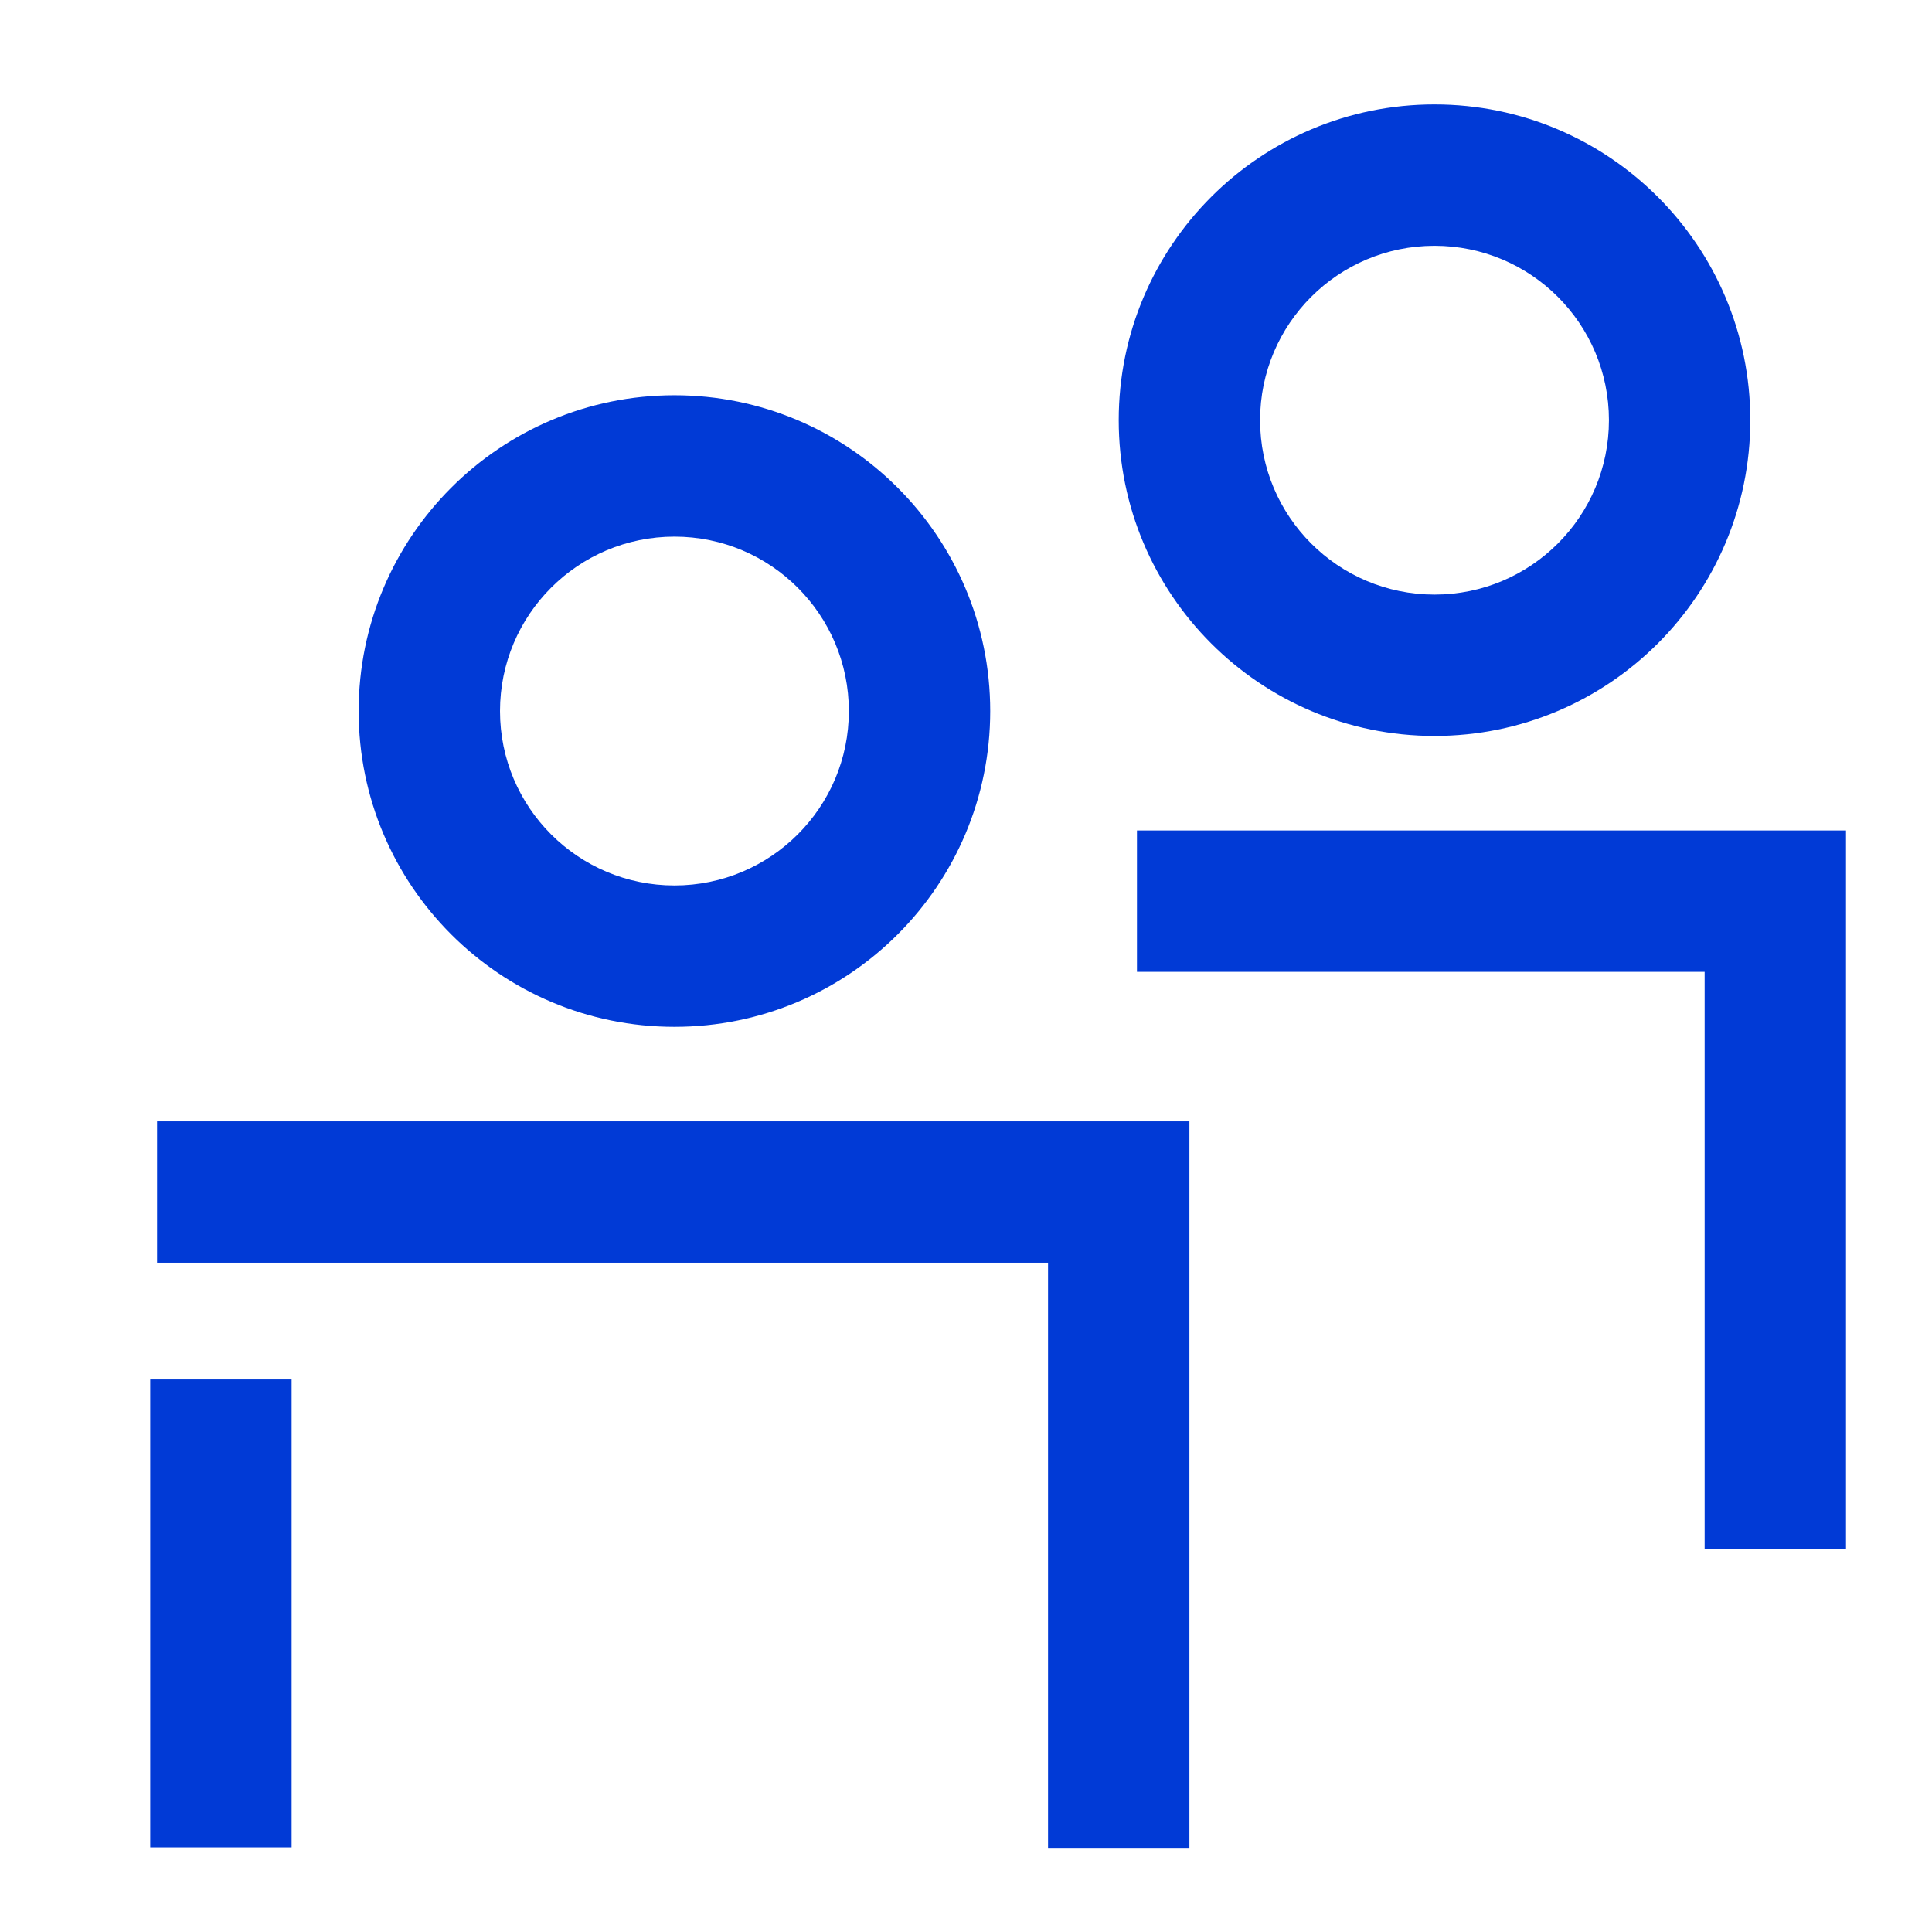 <svg width="41" height="41" viewBox="0 0 41 41" fill="none" xmlns="http://www.w3.org/2000/svg">
<path fill-rule="evenodd" clip-rule="evenodd" d="M22.241 26.797H3.333V23.797H25.241V39.215H22.241V26.797ZM6.188 29.275V39.205H3.188V29.275H6.188Z" fill="#013AD6"/>
<path fill-rule="evenodd" clip-rule="evenodd" d="M36.175 20.624H24.128V17.624H39.175L39.175 32.879L36.175 32.879L36.175 20.624Z" fill="#013AD6"/>
<path fill-rule="evenodd" clip-rule="evenodd" d="M14.313 18.791C16.357 18.791 18.014 17.134 18.014 15.09C18.014 13.045 16.357 11.388 14.313 11.388C12.268 11.388 10.611 13.045 10.611 15.09C10.611 17.134 12.268 18.791 14.313 18.791ZM14.313 21.791C18.014 21.791 21.014 18.791 21.014 15.09C21.014 11.389 18.014 8.388 14.313 8.388C10.612 8.388 7.611 11.389 7.611 15.09C7.611 18.791 10.612 21.791 14.313 21.791Z" fill="#013AD6"/>
<path fill-rule="evenodd" clip-rule="evenodd" d="M30.443 12.618C32.487 12.618 34.144 10.961 34.144 8.917C34.144 6.873 32.487 5.216 30.443 5.216C28.398 5.216 26.741 6.873 26.741 8.917C26.741 10.961 28.398 12.618 30.443 12.618ZM30.443 15.618C34.144 15.618 37.144 12.618 37.144 8.917C37.144 5.216 34.144 2.216 30.443 2.216C26.741 2.216 23.741 5.216 23.741 8.917C23.741 12.618 26.741 15.618 30.443 15.618Z" fill="#013AD6"/>
</svg>
